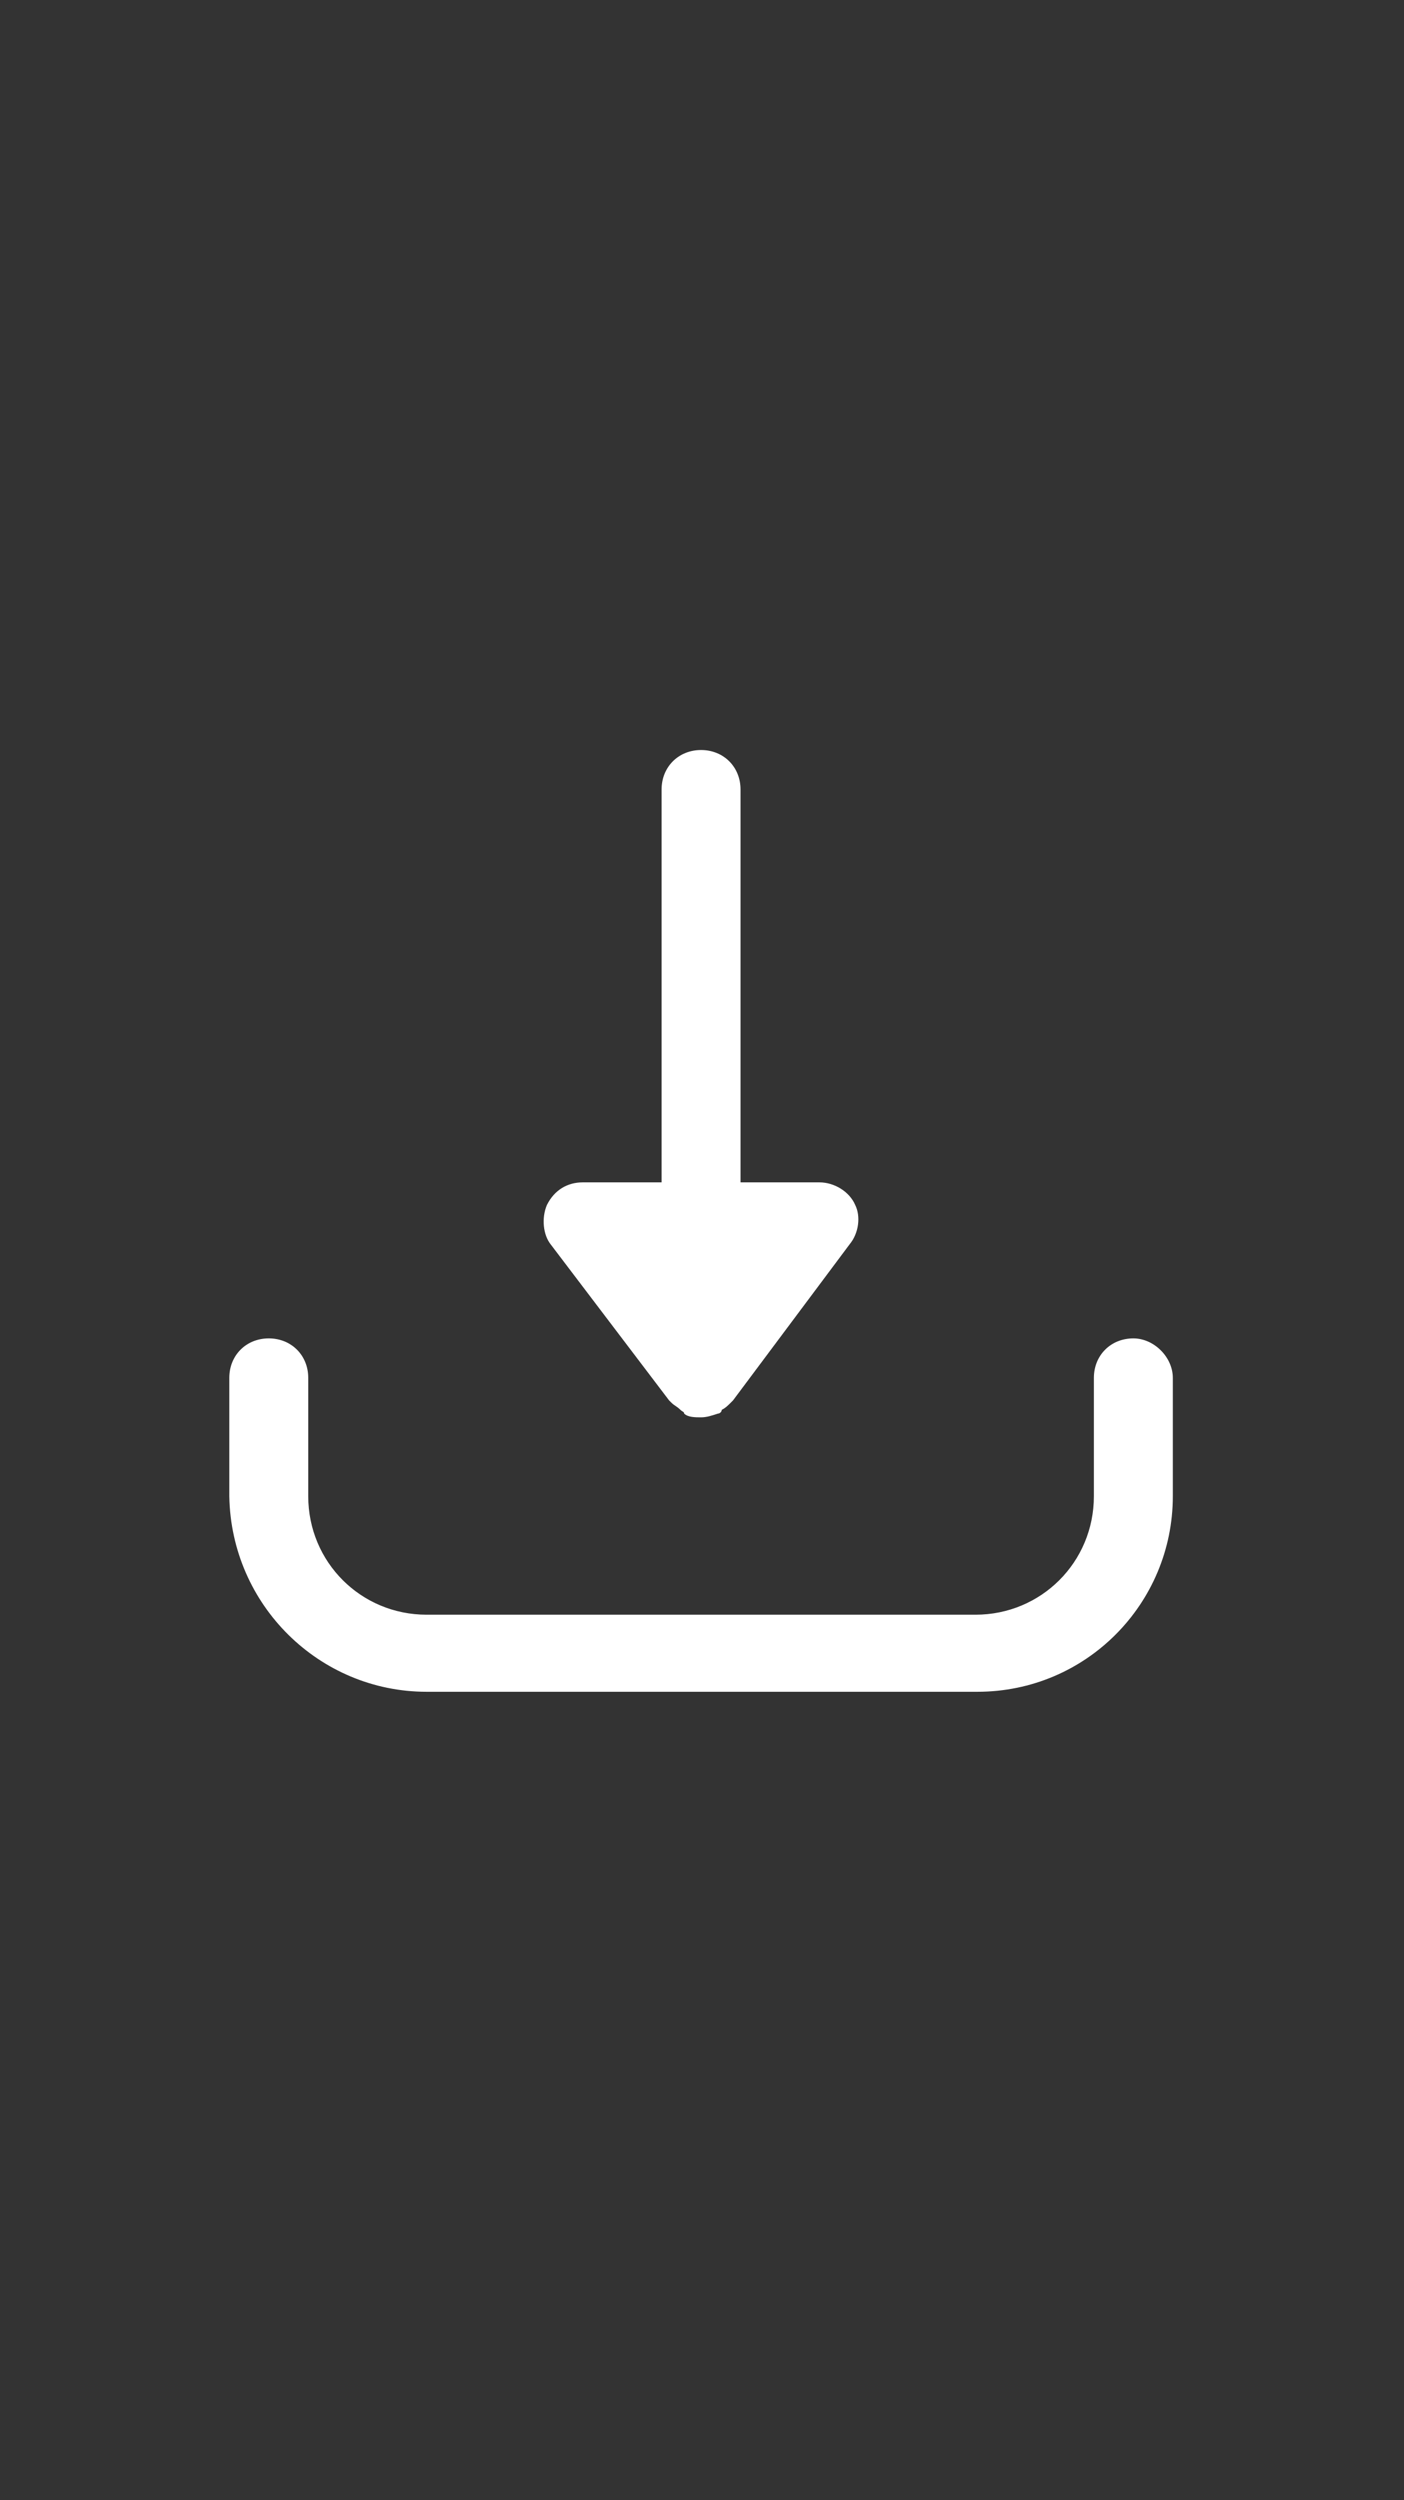 <?xml version="1.0" encoding="utf-8"?>
<!-- Generator: Adobe Illustrator 27.4.1, SVG Export Plug-In . SVG Version: 6.00 Build 0)  -->
<svg version="1.1" id="Capa_1" xmlns="http://www.w3.org/2000/svg" xmlns:xlink="http://www.w3.org/1999/xlink" x="0px" y="0px"
	 viewBox="0 0 74.7 133" style="enable-background:new 0 0 74.7 133;" xml:space="preserve">
<rect x="0" y="0" width="74.7" height="133" fill="#333333" stroke="none"/>
<style type="text/css">
	.st0{fill:none;}
	.st1{fill:#FFFFFF;}
</style>
<path class="st0" d="M0,0h74.7v133H0V0z"/>
<g>
	<g>
		<g>
			<path class="st1" d="M45.5,64.1c-0.3-0.7-1.1-1.2-1.9-1.2h-4.2V42c0-1.2-0.9-2.1-2.1-2.1s-2.1,0.9-2.1,2.1v20.9H31
				c-0.8,0-1.5,0.4-1.9,1.2c-0.3,0.7-0.2,1.6,0.2,2.1l6.3,8.3l0.1,0.1c0.2,0.2,0.3,0.2,0.5,0.4c0.1,0.1,0.2,0.1,0.2,0.2
				c0.2,0.2,0.6,0.2,0.9,0.2s0.6-0.1,0.9-0.2c0.1,0,0.2-0.1,0.2-0.2c0.2-0.1,0.3-0.2,0.5-0.4l0.1-0.1l6.2-8.3
				C45.7,65.6,45.8,64.7,45.5,64.1z"/>
		</g>
	</g>
	<g>
		<g>
			<path class="st1" d="M60.3,71.2c-1.2,0-2.1,0.9-2.1,2.1v6.3c0,3.5-2.8,6.3-6.3,6.3H22.7c-3.5,0-6.3-2.8-6.3-6.3v-6.3
				c0-1.2-0.9-2.1-2.1-2.1s-2.1,0.9-2.1,2.1v6.3C12.3,85.4,17,90,22.7,90H52c5.8,0,10.4-4.7,10.4-10.4v-6.3
				C62.4,72.2,61.4,71.2,60.3,71.2z"/>
		</g>
	</g>
</g>
</svg>

